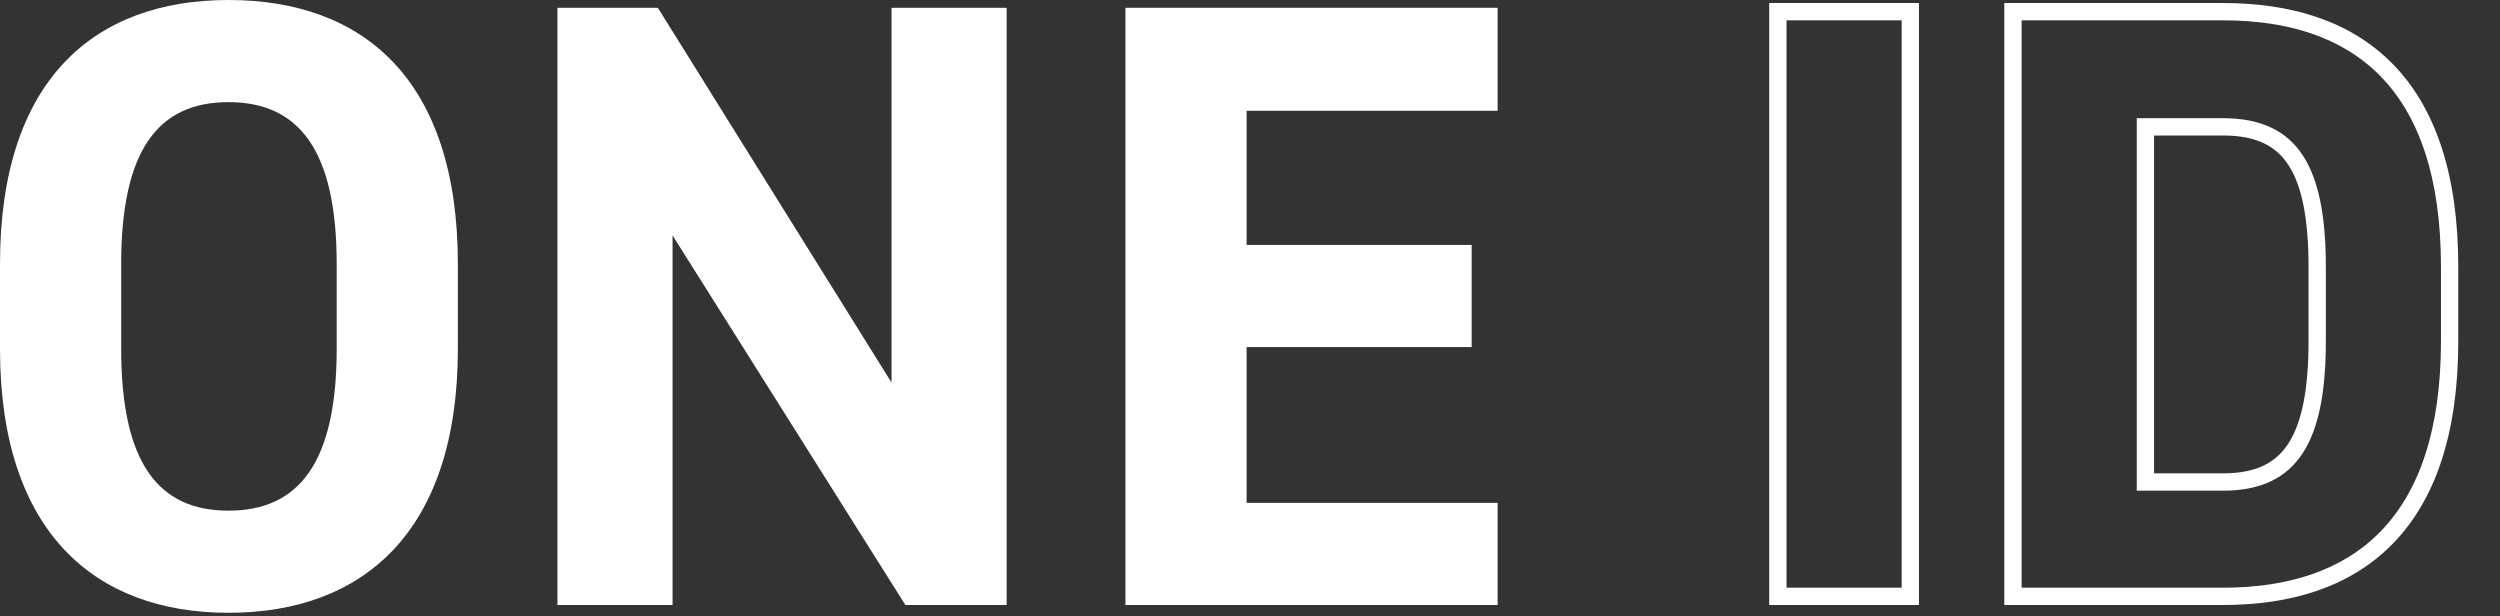 <?xml version="1.0" encoding="UTF-8"?> <svg xmlns="http://www.w3.org/2000/svg" width="572" height="141" viewBox="0 0 572 141" fill="none"><rect x="0" y="0" width="572" height="141" fill="#333333" stroke="none"/><path d="M104.76 79.807V60.4C104.76 18.219 83.174 0 52.281 0C21.586 0 0 18.219 0 60.4L0 79.807C0 121.592 21.586 140.207 52.281 140.207C83.174 140.207 104.76 121.592 104.76 79.807ZM27.725 60.4C27.725 34.26 36.24 23.368 52.281 23.368C68.321 23.368 77.035 34.26 77.035 60.4V79.807C77.035 105.948 68.321 116.84 52.281 116.84C36.24 116.84 27.725 105.948 27.725 79.807L27.725 60.4Z" fill="white"></path><path d="M203.983 1.782V87.531L150.514 1.782L127.543 1.782L127.543 138.425H153.881L153.881 53.865L207.152 138.425H230.322L230.322 1.782L203.983 1.782Z" fill="white"></path><path d="M257.502 1.782V138.425L342.656 138.425V115.057L285.226 115.057V79.411L336.715 79.411V56.043L285.226 56.043V25.348L342.656 25.348V1.782L257.502 1.782Z" fill="white"></path><path fill-rule="evenodd" clip-rule="evenodd" d="M439.059 0.693V138.425H404.8V0.693L439.059 0.693ZM408.76 4.654L435.099 4.654V134.465H408.76V4.654ZM458.586 0.693L508.639 0.693C523.948 0.693 537.602 4.625 547.395 14.575C557.177 24.514 562.454 39.797 562.454 61.093V78.025C562.454 99.233 557.175 114.511 547.398 124.47C537.61 134.441 523.96 138.425 508.639 138.425L458.586 138.425V0.693ZM462.547 134.465V4.654L508.639 4.654C537.987 4.654 558.494 19.705 558.494 61.093V78.025C558.494 119.226 537.987 134.465 508.639 134.465L462.547 134.465ZM492.846 108.305H508.639C516.355 108.305 520.816 105.785 523.623 101.404C526.68 96.635 528.195 89.038 528.195 78.025V61.093C528.195 50.079 526.678 42.538 523.631 37.822C520.835 33.493 516.379 31.002 508.639 31.002L492.846 31.002V108.305ZM508.639 112.265C526.135 112.265 532.155 100.413 532.155 78.025V61.093C532.155 38.706 526.135 27.042 508.639 27.042L488.885 27.042V112.265H508.639Z" fill="white"></path></svg> 